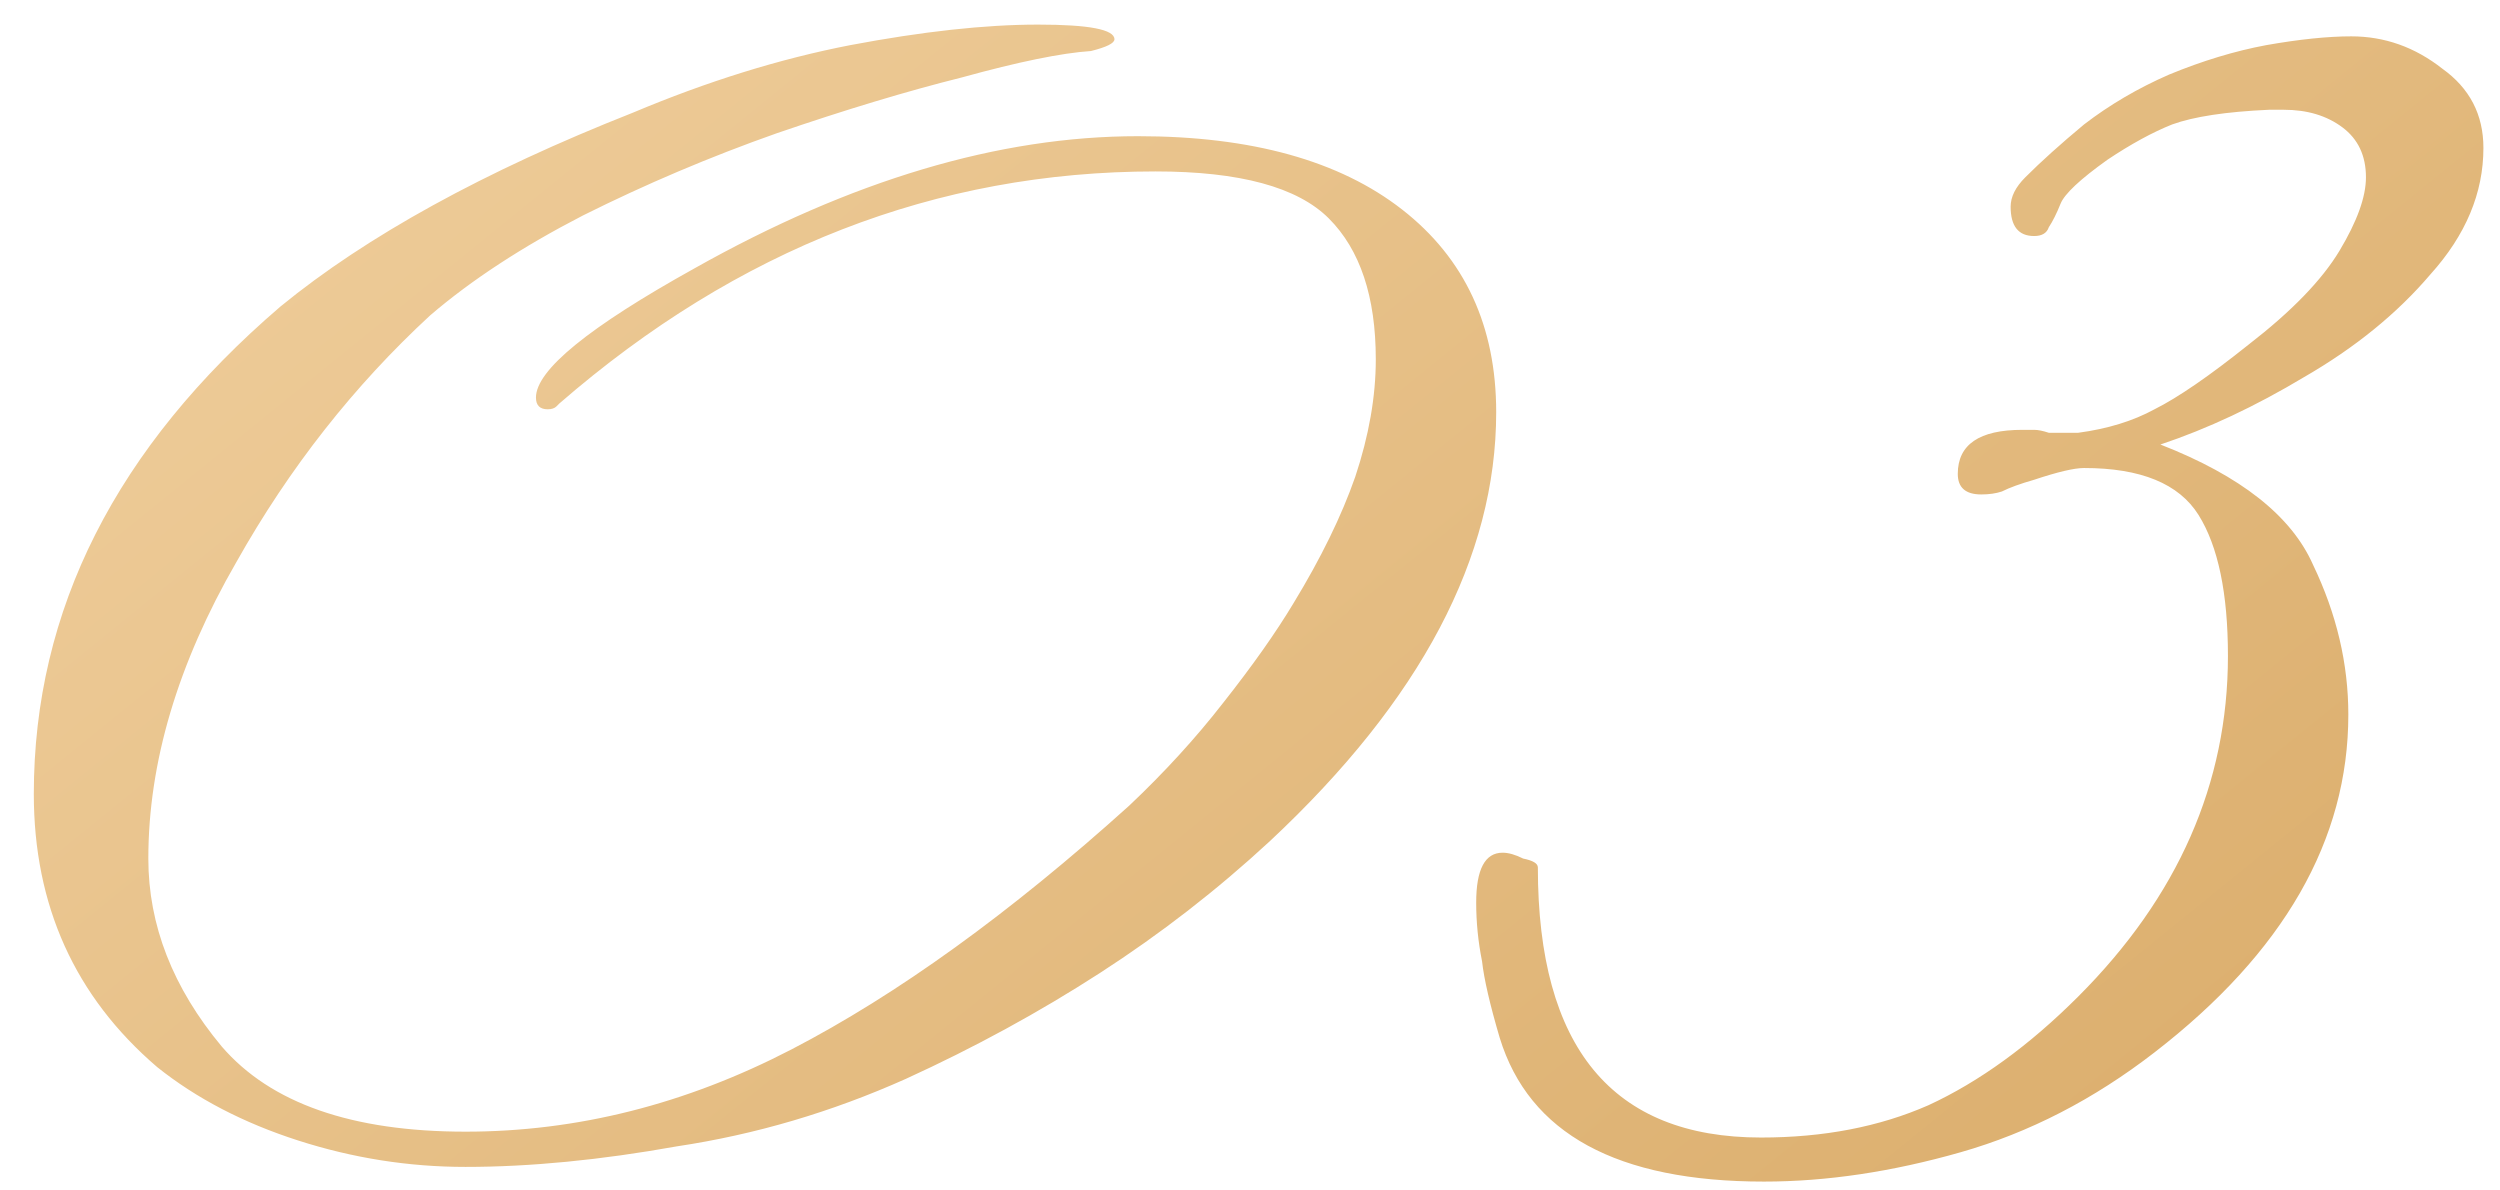 <?xml version="1.0" encoding="UTF-8"?> <svg xmlns="http://www.w3.org/2000/svg" width="63" height="30" viewBox="0 0 63 30" fill="none"><path d="M11.73 29.406C10.299 29.406 8.893 29.184 7.512 28.74C6.131 28.296 4.947 27.679 3.96 26.89C1.888 25.114 0.852 22.82 0.852 20.008C0.852 15.371 2.924 11.276 7.068 7.724C9.239 5.948 12.199 4.32 15.948 2.84C17.823 2.051 19.648 1.483 21.424 1.138C23.249 0.793 24.828 0.62 26.16 0.62C27.443 0.62 28.084 0.743 28.084 0.99C28.084 1.089 27.887 1.187 27.492 1.286C26.752 1.335 25.667 1.557 24.236 1.952C22.855 2.297 21.301 2.766 19.574 3.358C17.897 3.95 16.269 4.641 14.69 5.43C13.161 6.219 11.878 7.058 10.842 7.946C8.918 9.722 7.29 11.794 5.958 14.162C4.478 16.727 3.738 19.219 3.738 21.636C3.738 23.313 4.355 24.892 5.588 26.372C6.821 27.803 8.869 28.518 11.73 28.518C14.542 28.518 17.28 27.827 19.944 26.446C22.608 25.065 25.445 23.017 28.454 20.304C29.342 19.465 30.131 18.602 30.822 17.714C31.562 16.777 32.154 15.938 32.598 15.198C33.289 14.063 33.807 13.003 34.152 12.016C34.497 10.98 34.67 9.993 34.67 9.056C34.67 7.477 34.275 6.293 33.486 5.504C32.697 4.715 31.241 4.32 29.12 4.32C23.595 4.32 18.587 6.269 14.098 10.166C14.147 10.117 14.123 10.141 14.024 10.24C13.975 10.289 13.901 10.314 13.802 10.314C13.605 10.314 13.506 10.215 13.506 10.018C13.506 9.327 14.838 8.242 17.502 6.762C21.449 4.542 25.173 3.432 28.676 3.432C31.537 3.432 33.757 4.049 35.336 5.282C36.915 6.515 37.704 8.217 37.704 10.388C37.704 14.039 35.805 17.64 32.006 21.192C30.674 22.425 29.243 23.535 27.714 24.522C26.185 25.509 24.557 26.397 22.83 27.186C20.955 28.025 19.031 28.592 17.058 28.888C15.134 29.233 13.358 29.406 11.73 29.406ZM44.452 29.776C40.752 29.776 38.532 28.567 37.792 26.15C37.545 25.311 37.397 24.67 37.348 24.226C37.249 23.733 37.2 23.239 37.2 22.746C37.2 21.907 37.422 21.488 37.866 21.488C38.014 21.488 38.187 21.537 38.384 21.636C38.63 21.685 38.754 21.759 38.754 21.858C38.754 26.397 40.629 28.666 44.378 28.666C45.956 28.666 47.362 28.395 48.596 27.852C49.879 27.26 51.136 26.347 52.37 25.114C54.886 22.598 56.144 19.737 56.144 16.53C56.144 14.951 55.897 13.767 55.404 12.978C54.91 12.189 53.949 11.794 52.518 11.794C52.271 11.794 51.852 11.893 51.26 12.09C50.914 12.189 50.643 12.287 50.446 12.386C50.298 12.435 50.125 12.46 49.928 12.46C49.533 12.46 49.336 12.287 49.336 11.942C49.336 11.202 49.879 10.832 50.964 10.832C51.062 10.832 51.161 10.832 51.26 10.832C51.358 10.832 51.482 10.857 51.63 10.906H52.37C53.11 10.807 53.751 10.61 54.294 10.314C54.886 10.018 55.675 9.475 56.662 8.686C57.747 7.847 58.512 7.058 58.956 6.318C59.4 5.578 59.622 4.961 59.622 4.468C59.622 3.925 59.425 3.506 59.03 3.21C58.635 2.914 58.142 2.766 57.55 2.766H57.18C56.094 2.815 55.281 2.939 54.738 3.136C54.245 3.333 53.702 3.629 53.11 4.024C52.419 4.517 52.025 4.887 51.926 5.134C51.827 5.381 51.728 5.578 51.63 5.726C51.581 5.874 51.457 5.948 51.26 5.948C50.865 5.948 50.668 5.701 50.668 5.208C50.668 4.961 50.791 4.715 51.038 4.468C51.432 4.073 51.926 3.629 52.518 3.136C53.159 2.643 53.874 2.223 54.664 1.878C55.502 1.533 56.316 1.286 57.106 1.138C57.944 0.99 58.66 0.916 59.252 0.916C60.09 0.916 60.855 1.187 61.546 1.73C62.236 2.223 62.582 2.889 62.582 3.728C62.582 4.863 62.138 5.923 61.25 6.91C60.411 7.897 59.35 8.76 58.068 9.5C56.834 10.24 55.626 10.807 54.442 11.202C56.465 11.991 57.747 13.003 58.29 14.236C58.882 15.469 59.178 16.727 59.178 18.01C59.178 21.167 57.55 24.004 54.294 26.52C52.764 27.704 51.136 28.543 49.41 29.036C47.683 29.529 46.031 29.776 44.452 29.776Z" fill="url(#paint0_linear_61_178)"></path><defs><linearGradient id="paint0_linear_61_178" x1="1" y1="-24.325" x2="60.489" y2="49.113" gradientUnits="userSpaceOnUse"><stop stop-color="#F7DAAE"></stop><stop offset="1" stop-color="#D5A45E"></stop></linearGradient></defs></svg> 